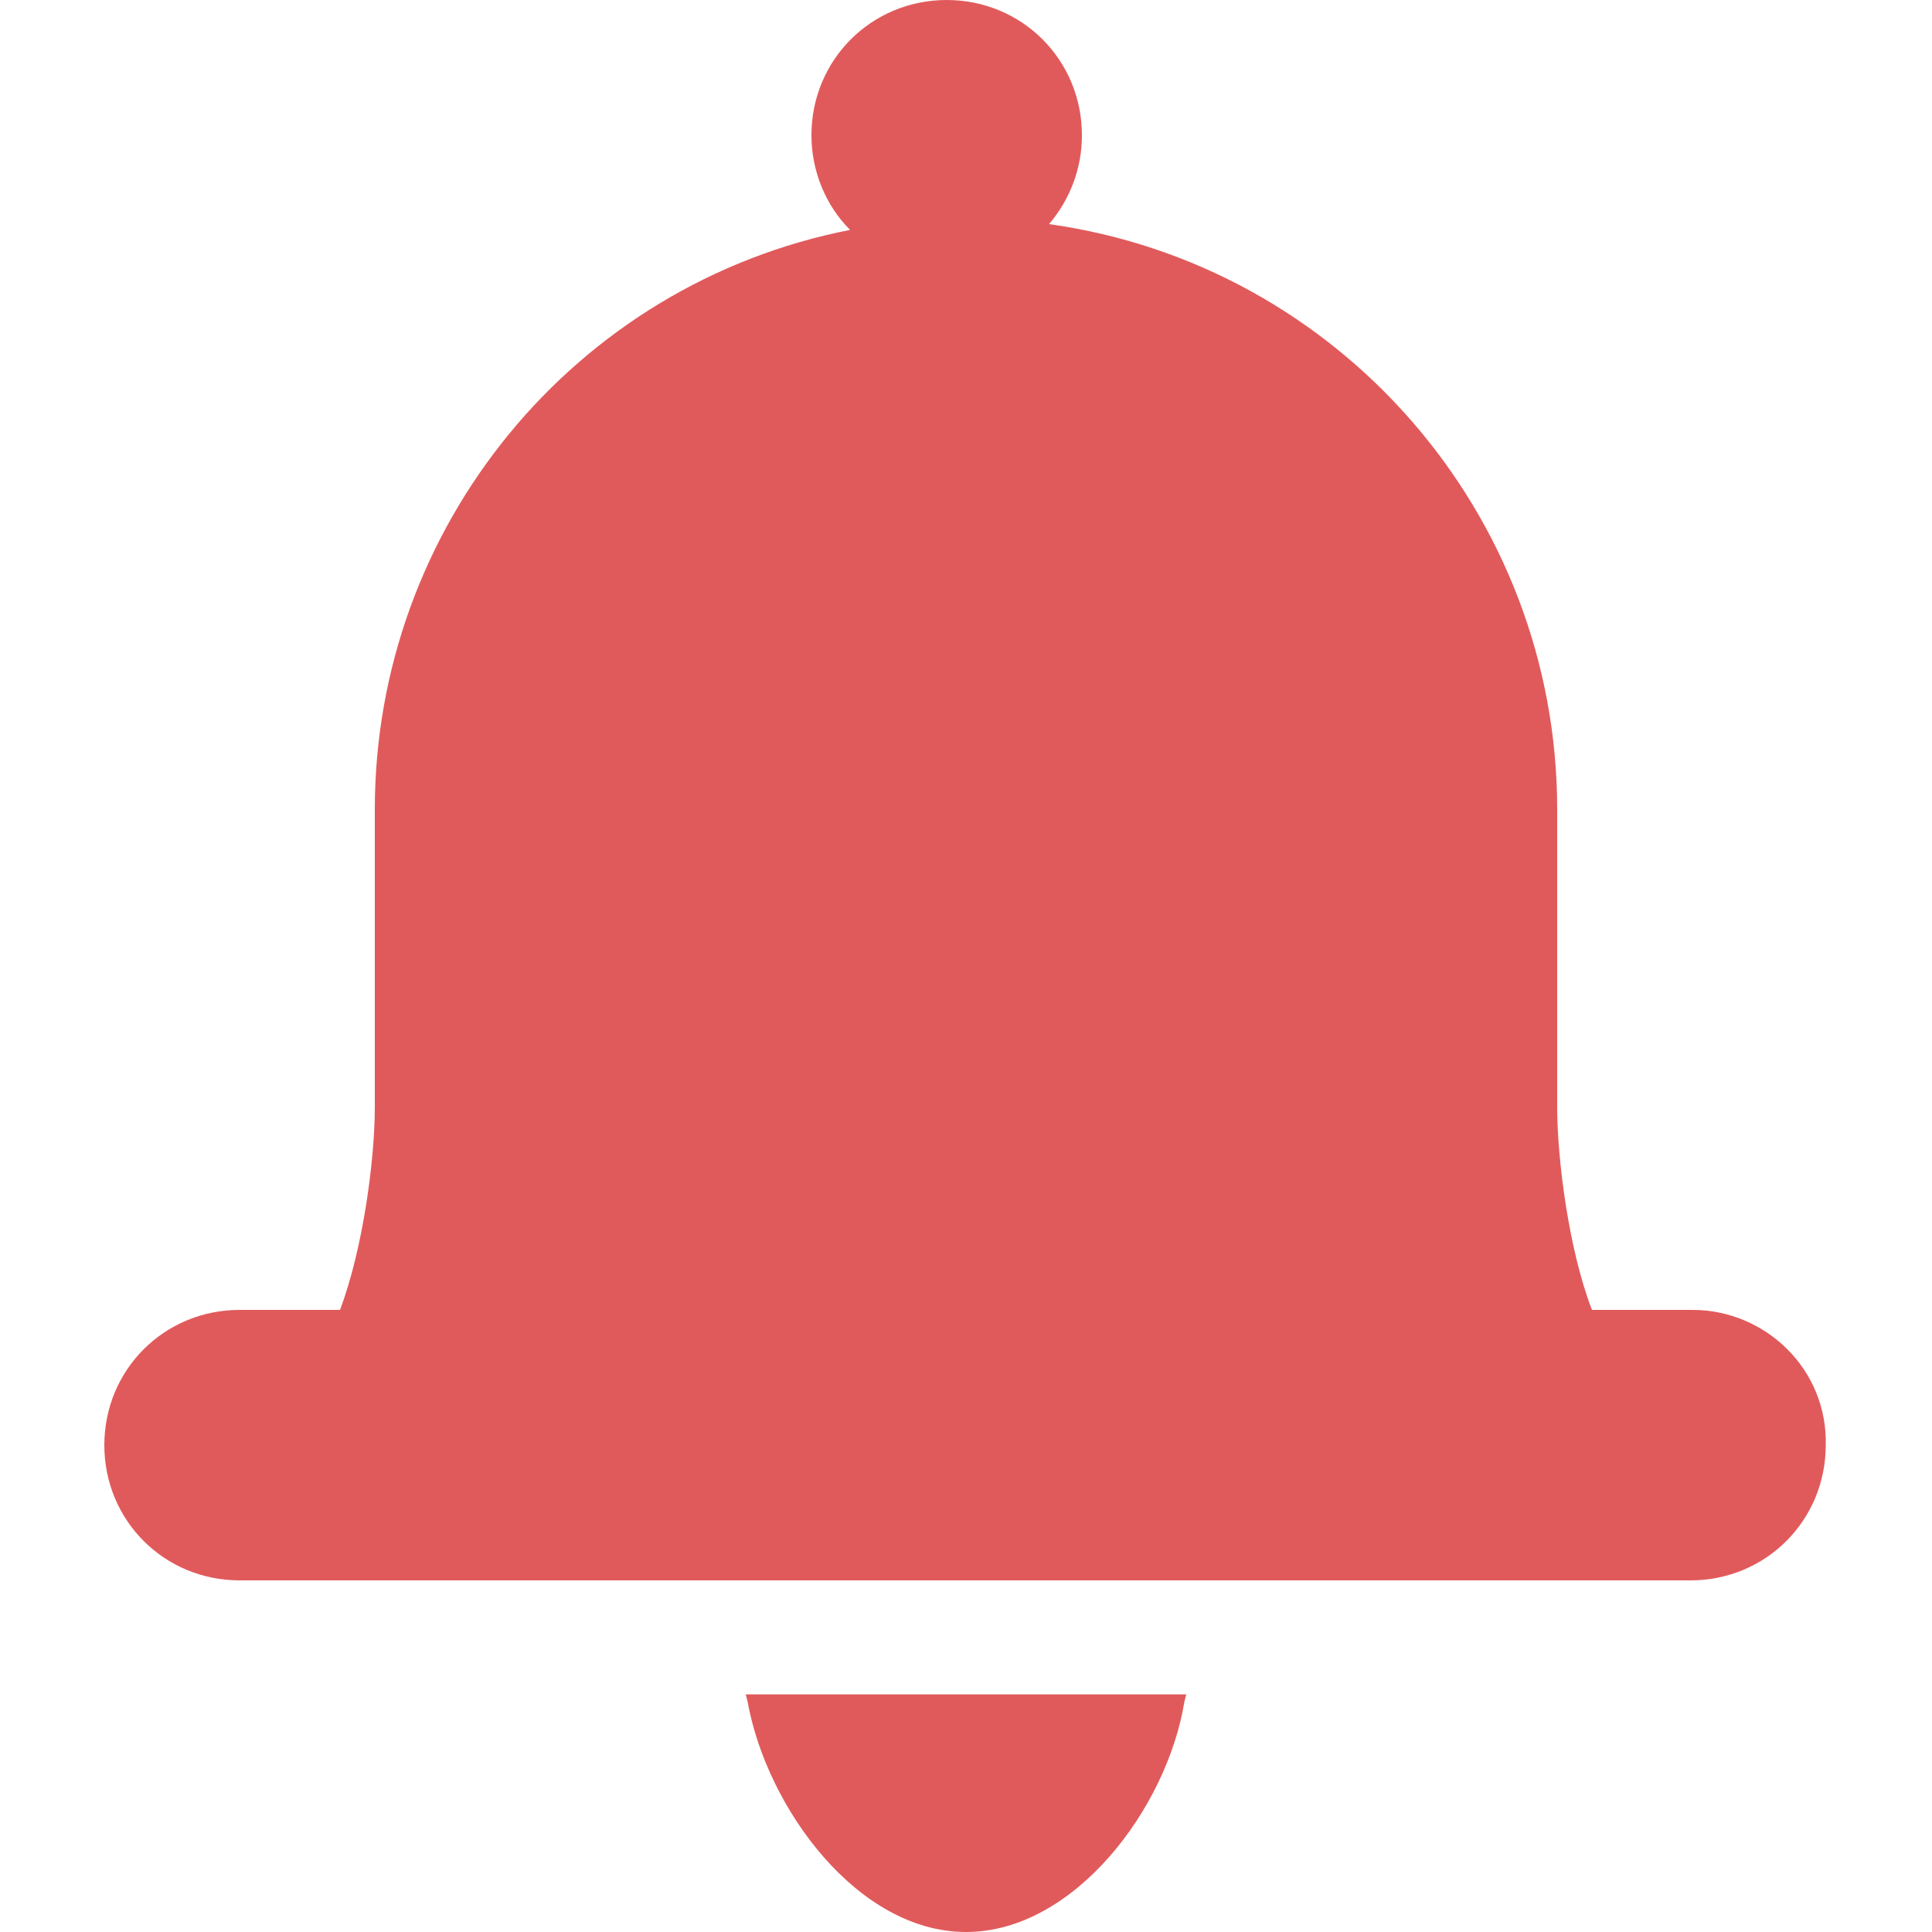 <?xml version="1.0" encoding="utf-8"?>
<!-- Generator: Adobe Illustrator 26.1.0, SVG Export Plug-In . SVG Version: 6.00 Build 0)  -->
<svg version="1.1" id="レイヤー_1" xmlns="http://www.w3.org/2000/svg" xmlns:xlink="http://www.w3.org/1999/xlink" x="0px"
	 y="0px" viewBox="0 0 100 100" style="enable-background:new 0 0 100 100;" xml:space="preserve">
<style type="text/css">
	.st0{fill:#E15A5B;}
</style>
<g>
	<path class="st0" d="M87.6,67.8h-5.2c-1.2-3.1-1.8-7.8-1.8-10.5V41.9c0-15.3-11.3-28.2-26.3-30.3C55.4,10.3,56,8.7,56,7
		c0-3.9-3.1-7-7-7s-7,3.1-7,7c0,1.8,0.7,3.6,2,4.9c-14.3,2.8-24.6,15.4-24.6,30v15.4c0,2.7-0.6,7.3-1.8,10.5h-5.2c-3.9,0-7,3.1-7,7
		s3.1,7,7,7h75.1c3.9,0,7-3.1,7-7C94.6,70.9,91.4,67.8,87.6,67.8z"/>
	<path class="st0" d="M38.7,88.1c1,5.5,5.7,11.9,11.3,11.9s10.4-6.4,11.3-11.9l0.1-0.4H38.6L38.7,88.1z"/>
</g>
</svg>
